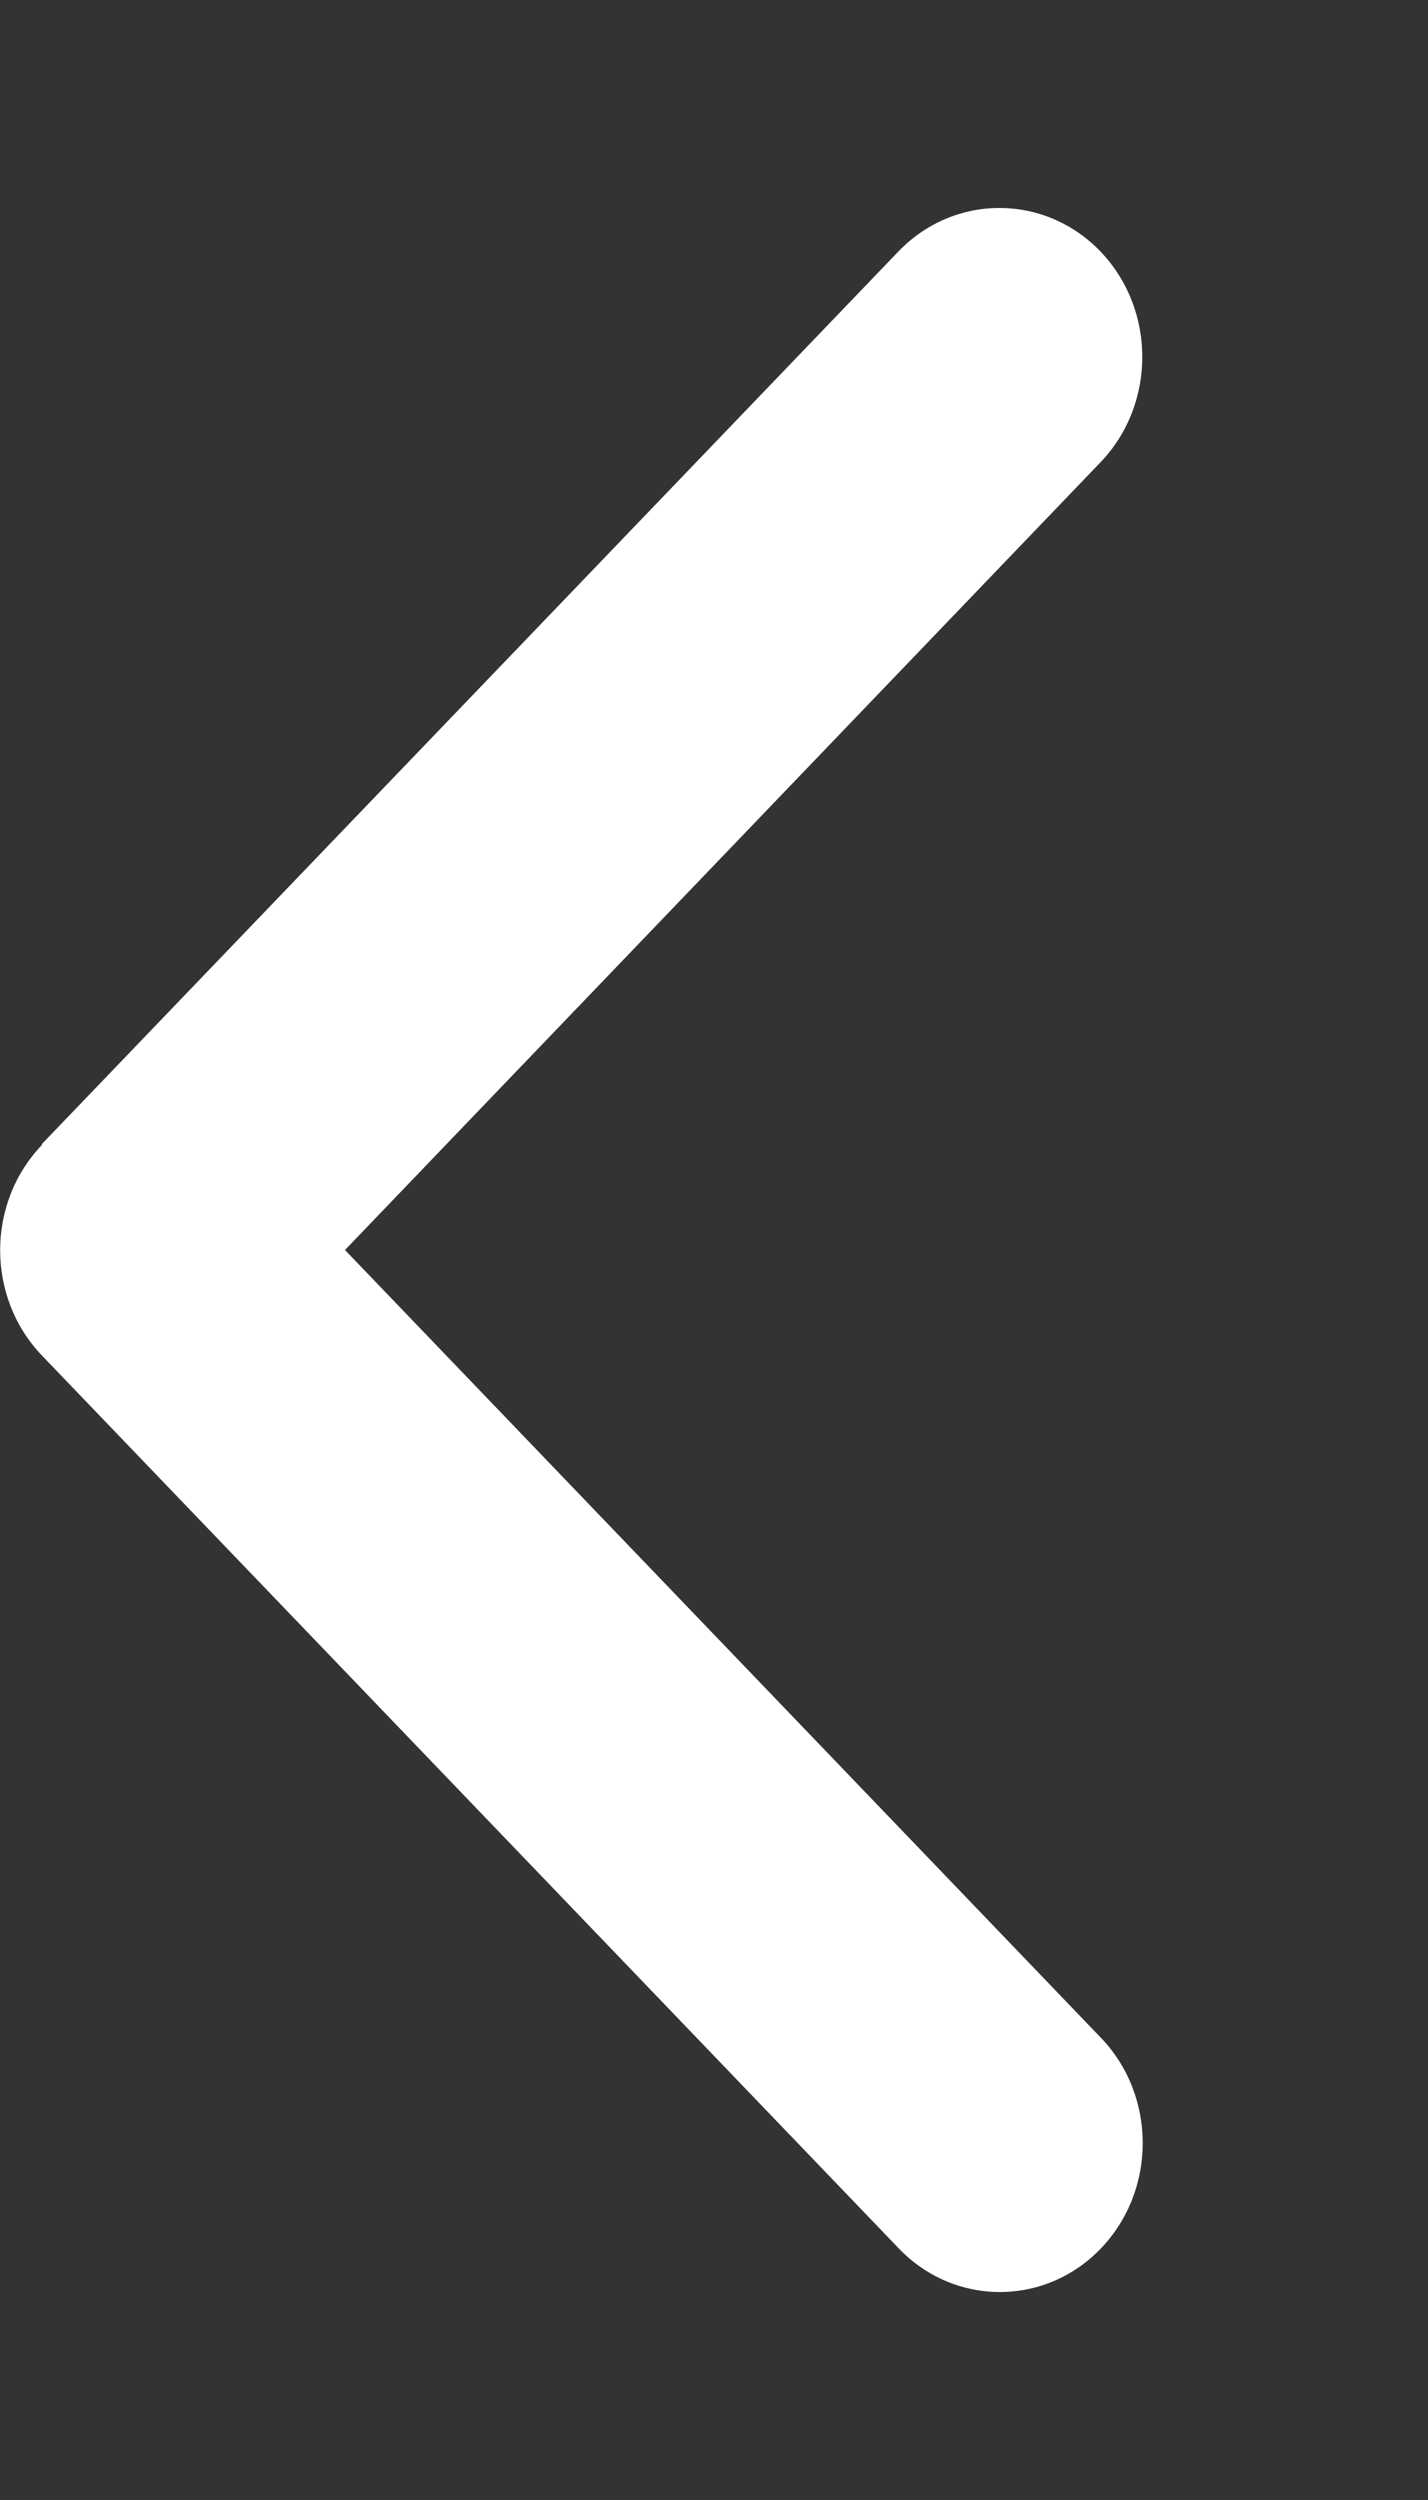 <svg width="12" height="21" viewBox="0 0 12 21" fill="none" xmlns="http://www.w3.org/2000/svg">
<rect x="0" y="0" width="12" height="21" fill="#333333" stroke="none"/>
<path d="M0.353 9.617C-0.116 10.105 -0.116 10.898 0.353 11.387L7.553 18.887C8.021 19.375 8.783 19.375 9.251 18.887C9.72 18.398 9.72 17.605 9.251 17.117L2.899 10.5L9.248 3.883C9.716 3.395 9.716 2.602 9.248 2.113C8.779 1.625 8.018 1.625 7.549 2.113L0.349 9.613L0.353 9.617Z" fill="white"/>
</svg>
